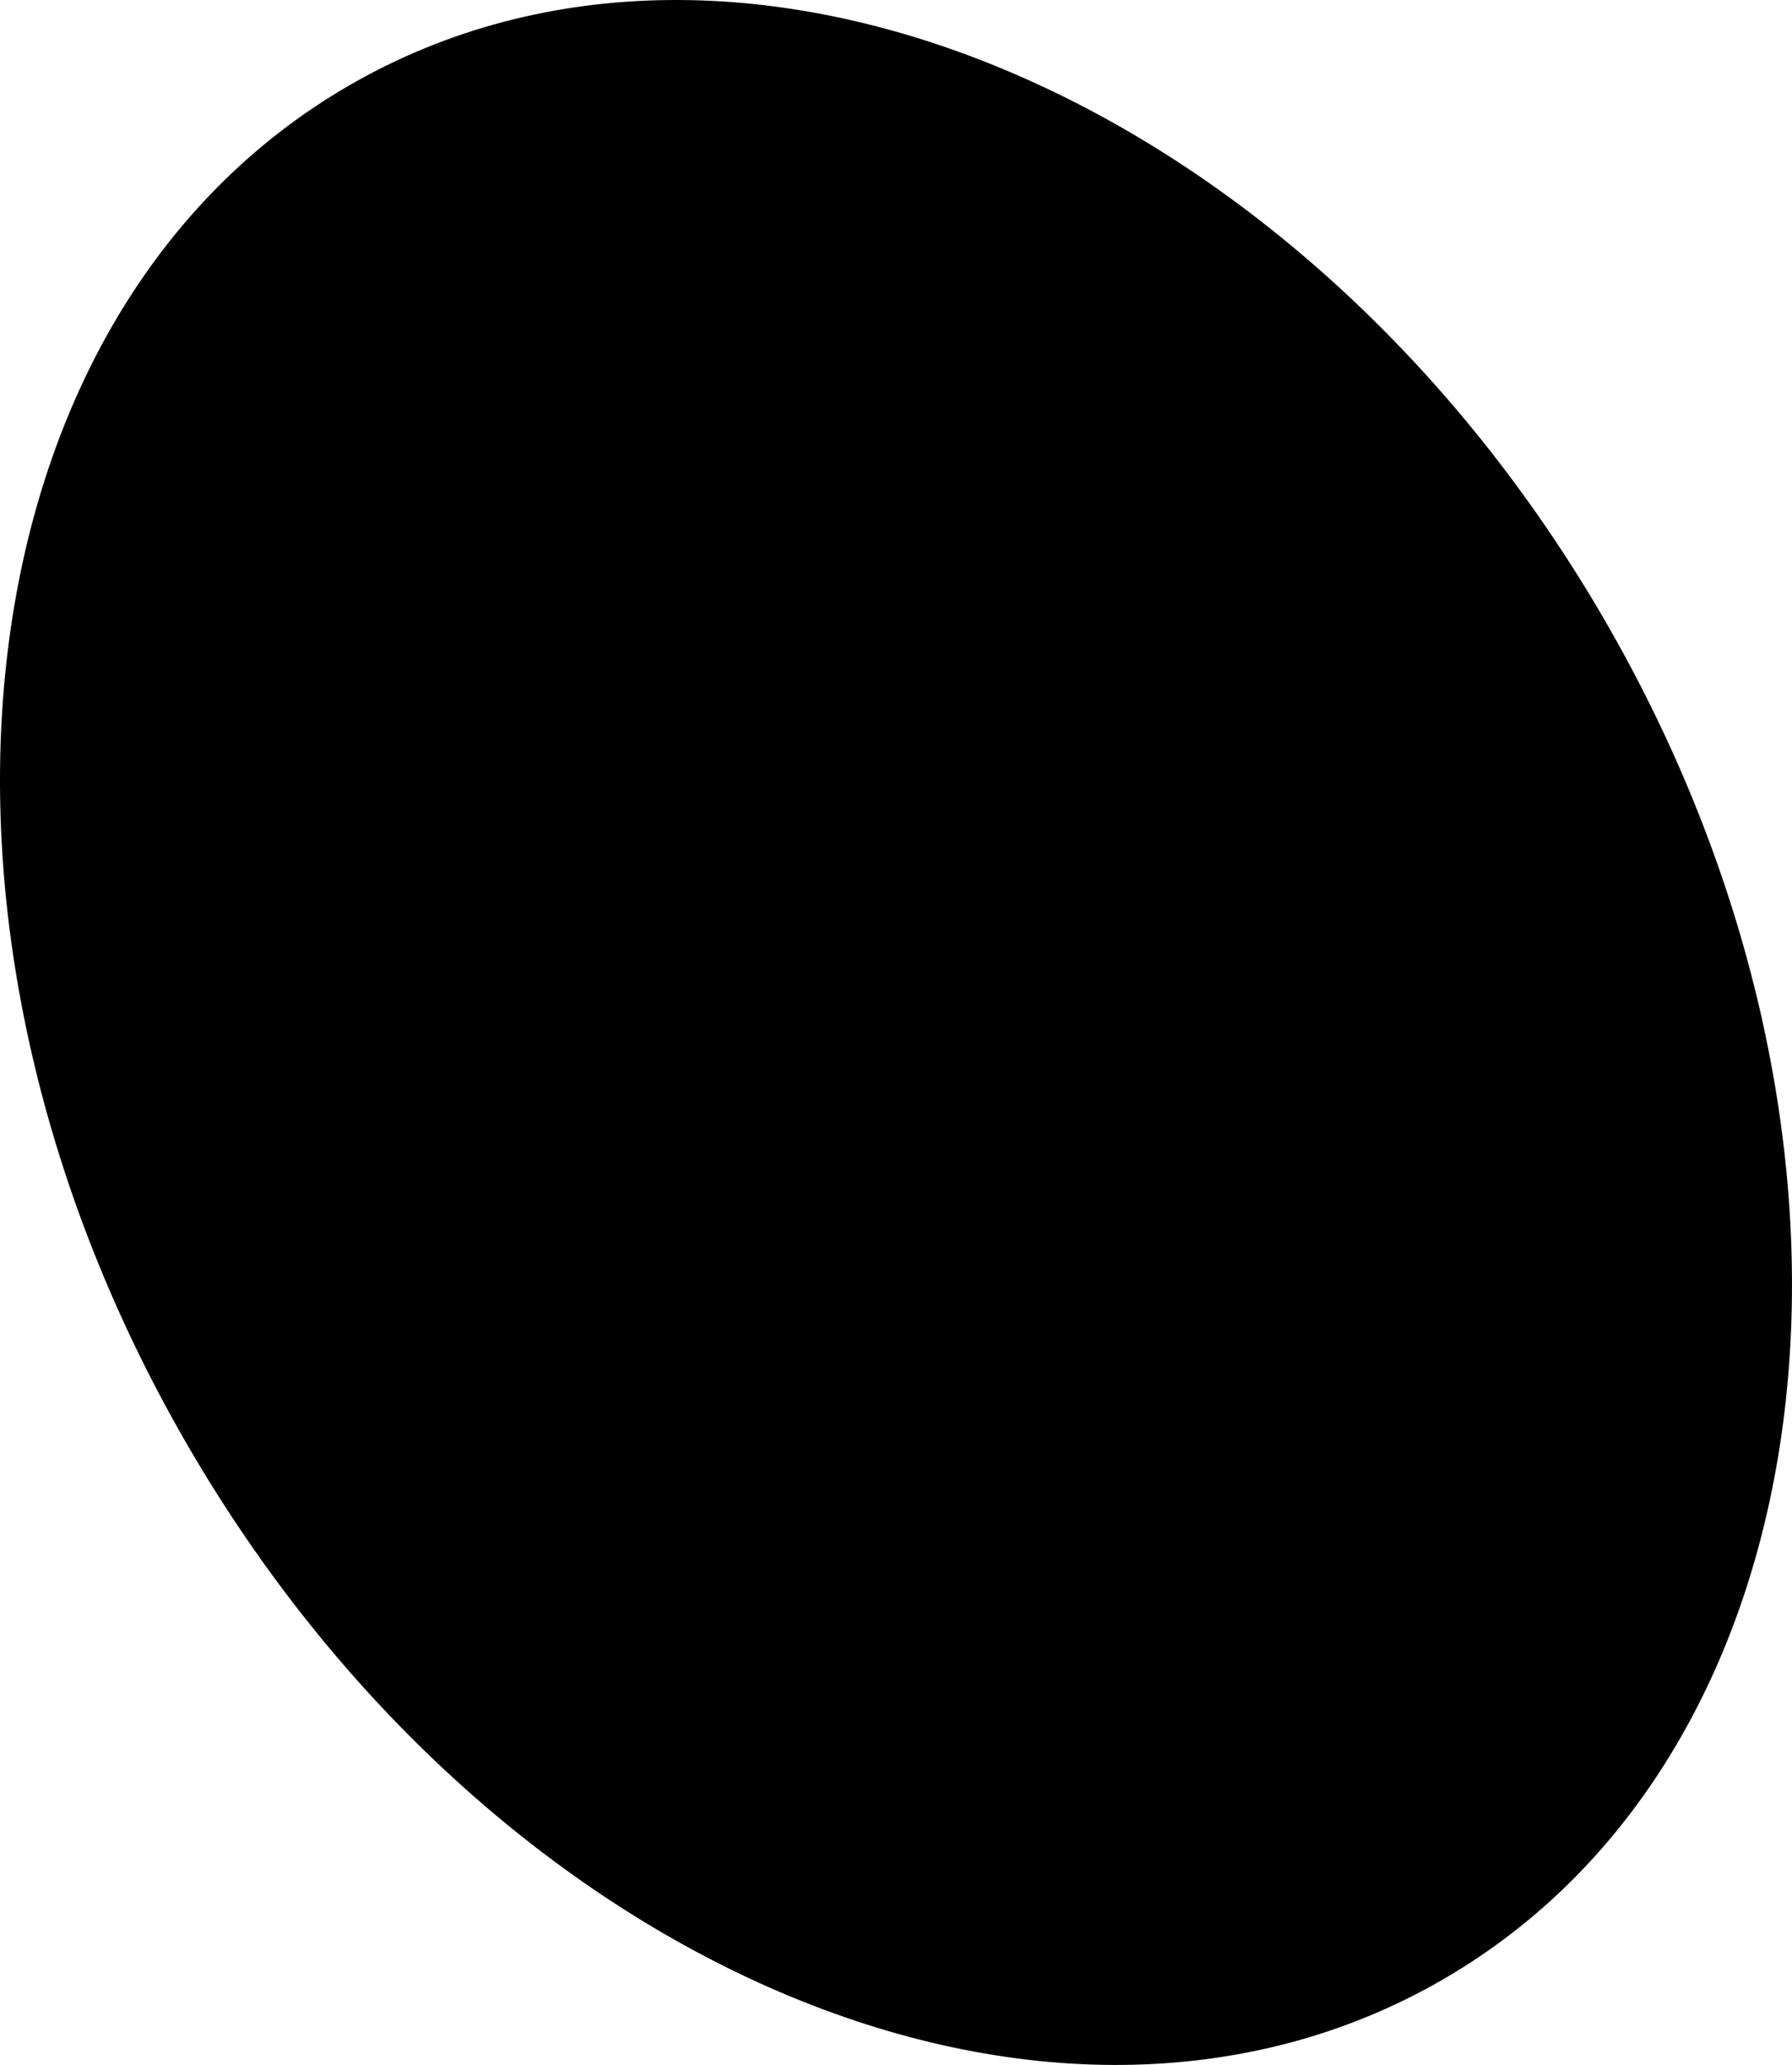 <?xml version="1.0" encoding="utf-8"?>
<!-- Generator: Adobe Illustrator 15.1.0, SVG Export Plug-In . SVG Version: 6.00 Build 0)  -->
<!DOCTYPE svg PUBLIC "-//W3C//DTD SVG 1.1//EN" "http://www.w3.org/Graphics/SVG/1.1/DTD/svg11.dtd">
<svg version="1.1" id="レイヤー_1" xmlns="http://www.w3.org/2000/svg" xmlns:xlink="http://www.w3.org/1999/xlink" x="0px"
	 y="0px" width="485.585px" height="559.188px" viewBox="0 0 485.585 559.188" enable-background="new 0 0 485.585 559.188"
	 xml:space="preserve">
<path d="M435.173,168.523c81.791,141.666,61.963,306.236-44.286,367.579c-106.248,61.342-258.685-3.771-340.475-145.437
	C-31.379,249-11.551,84.429,94.698,23.086C200.947-38.256,353.383,26.858,435.173,168.523"/>
</svg>
